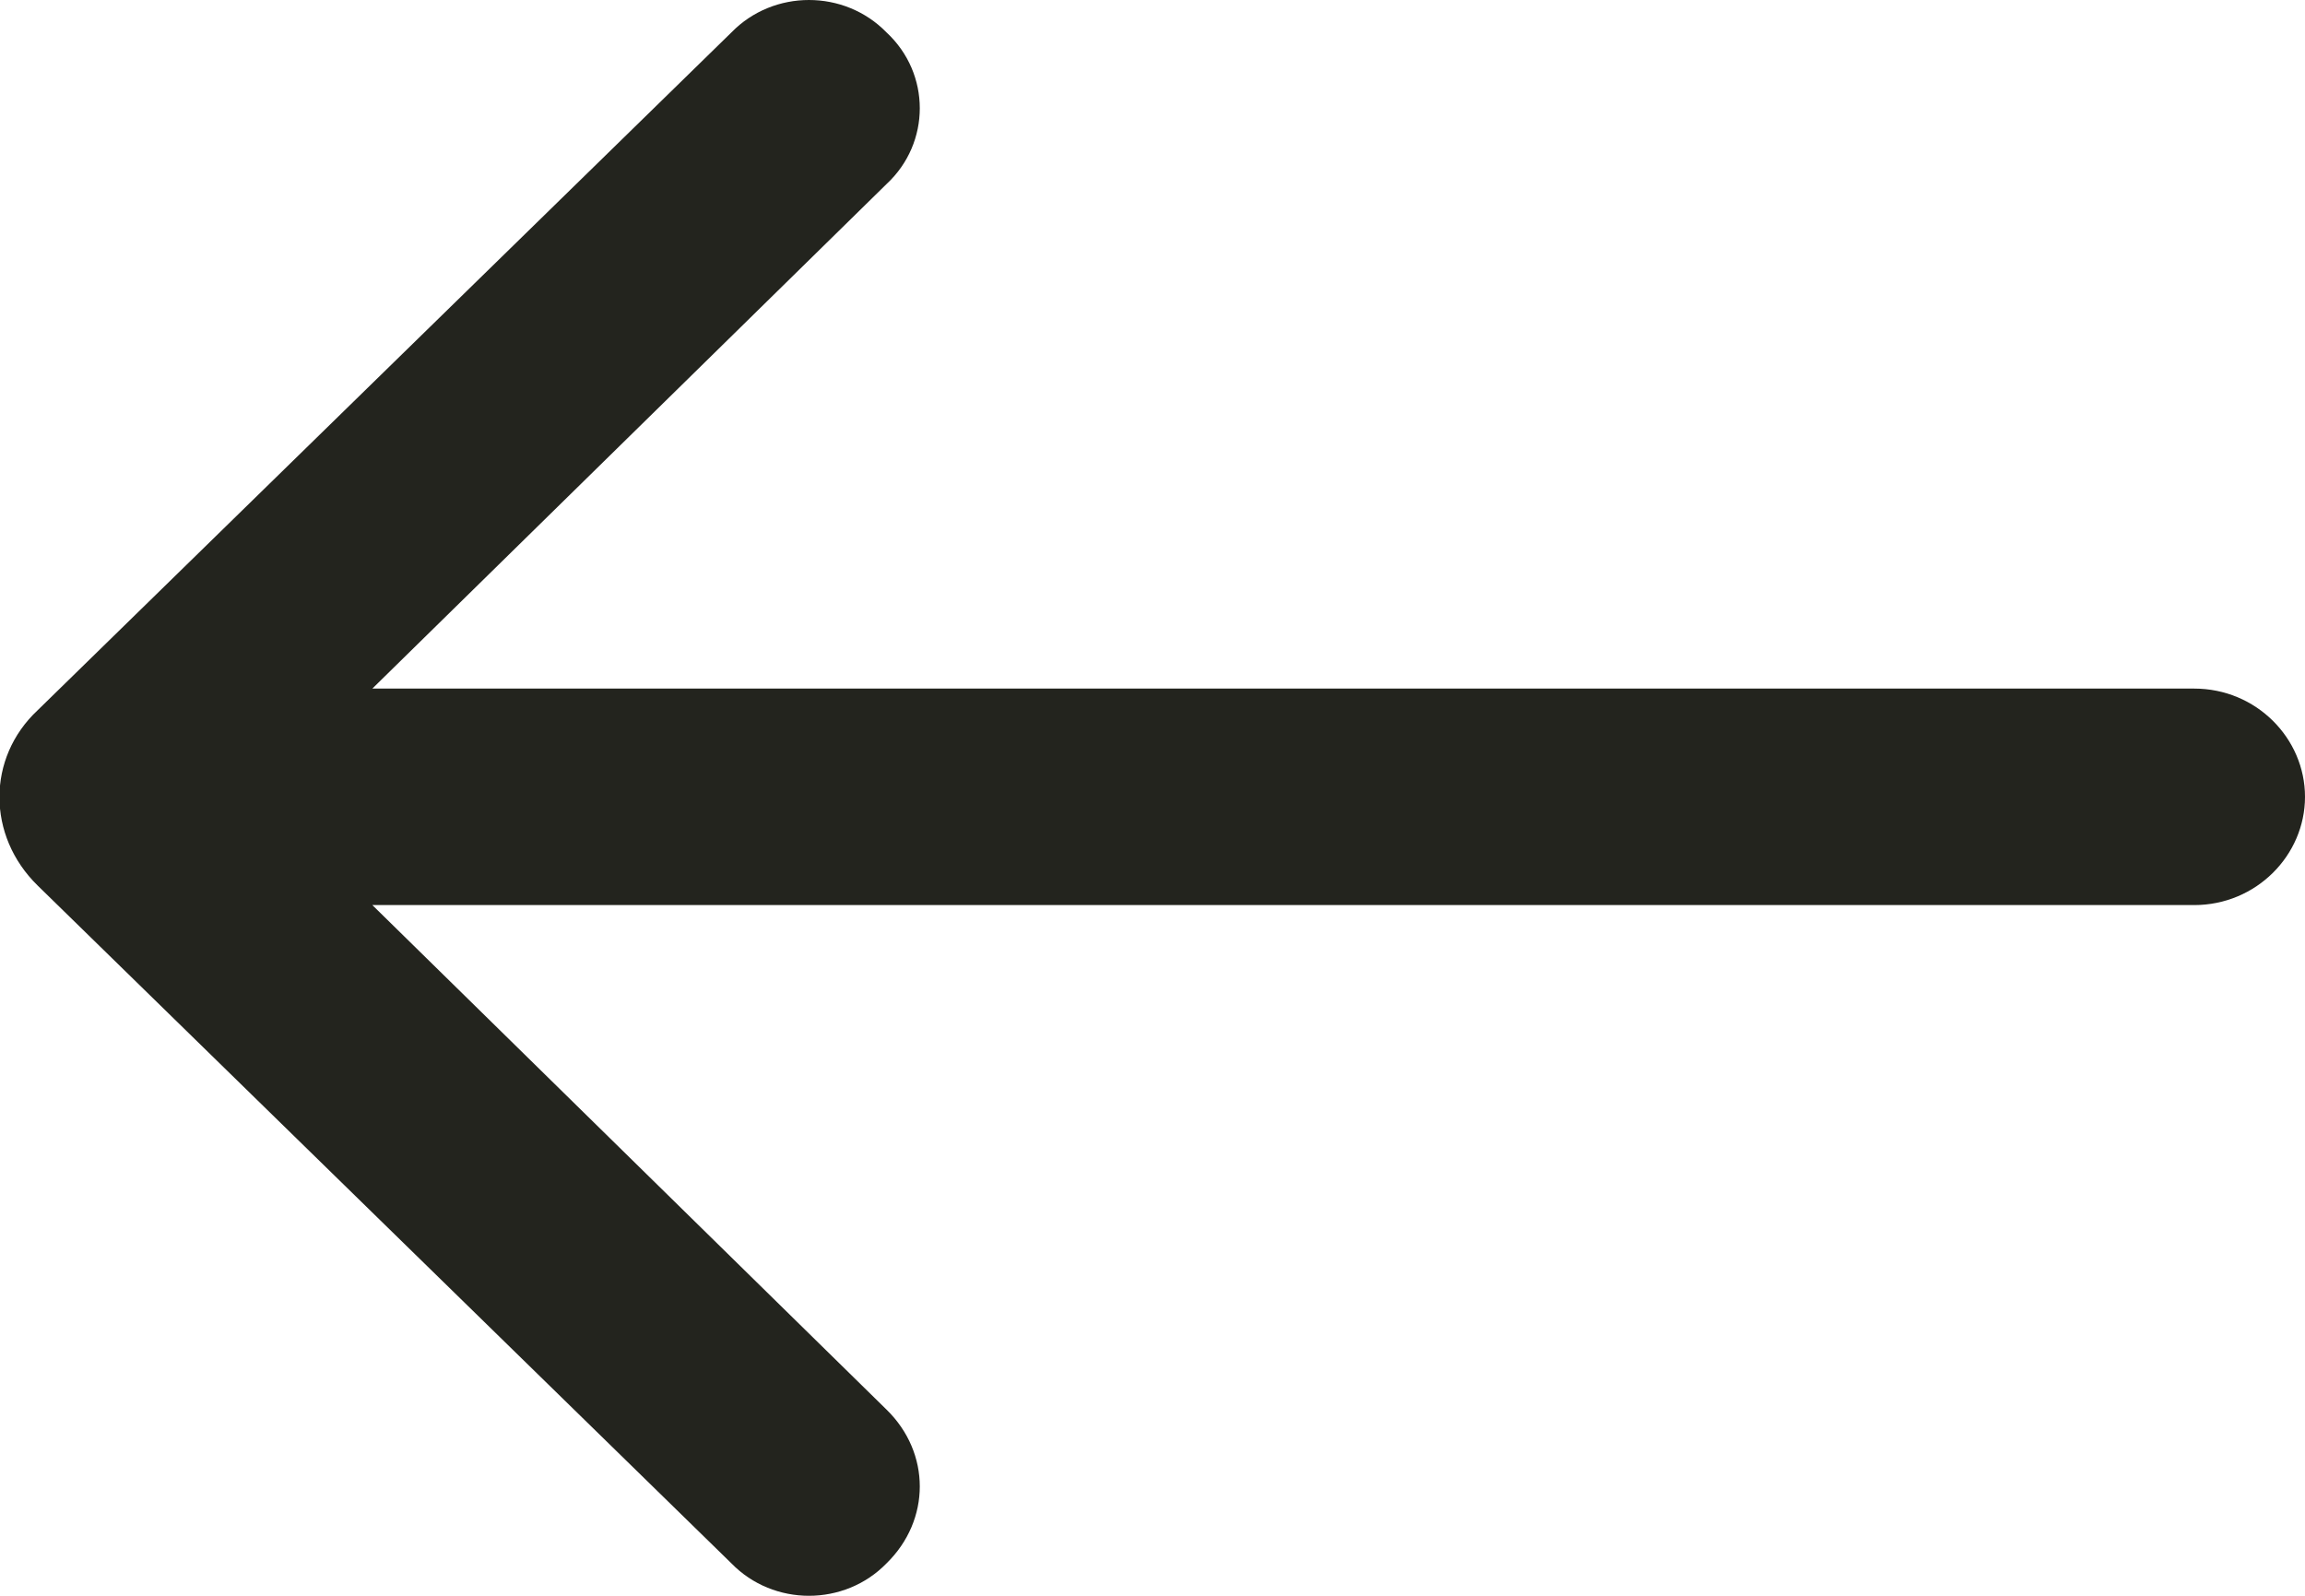 <svg width="26" height="18" viewBox="0 0 26 18" fill="none" xmlns="http://www.w3.org/2000/svg">
<path d="M8.25 17.634L0.425 9.989C-0.15 9.427 -0.15 8.548 0.425 8.011L8.25 0.366C8.725 -0.122 9.525 -0.122 10 0.366C10.5 0.83 10.5 1.612 10 2.076L4.2 7.767L24.75 7.767C25.45 7.767 26 8.328 26 8.988C26 9.647 25.45 10.209 24.75 10.209L4.2 10.209L10 15.9C10.5 16.388 10.5 17.145 10 17.634C9.525 18.122 8.725 18.122 8.25 17.634Z" fill="#23241E"/>
</svg>
